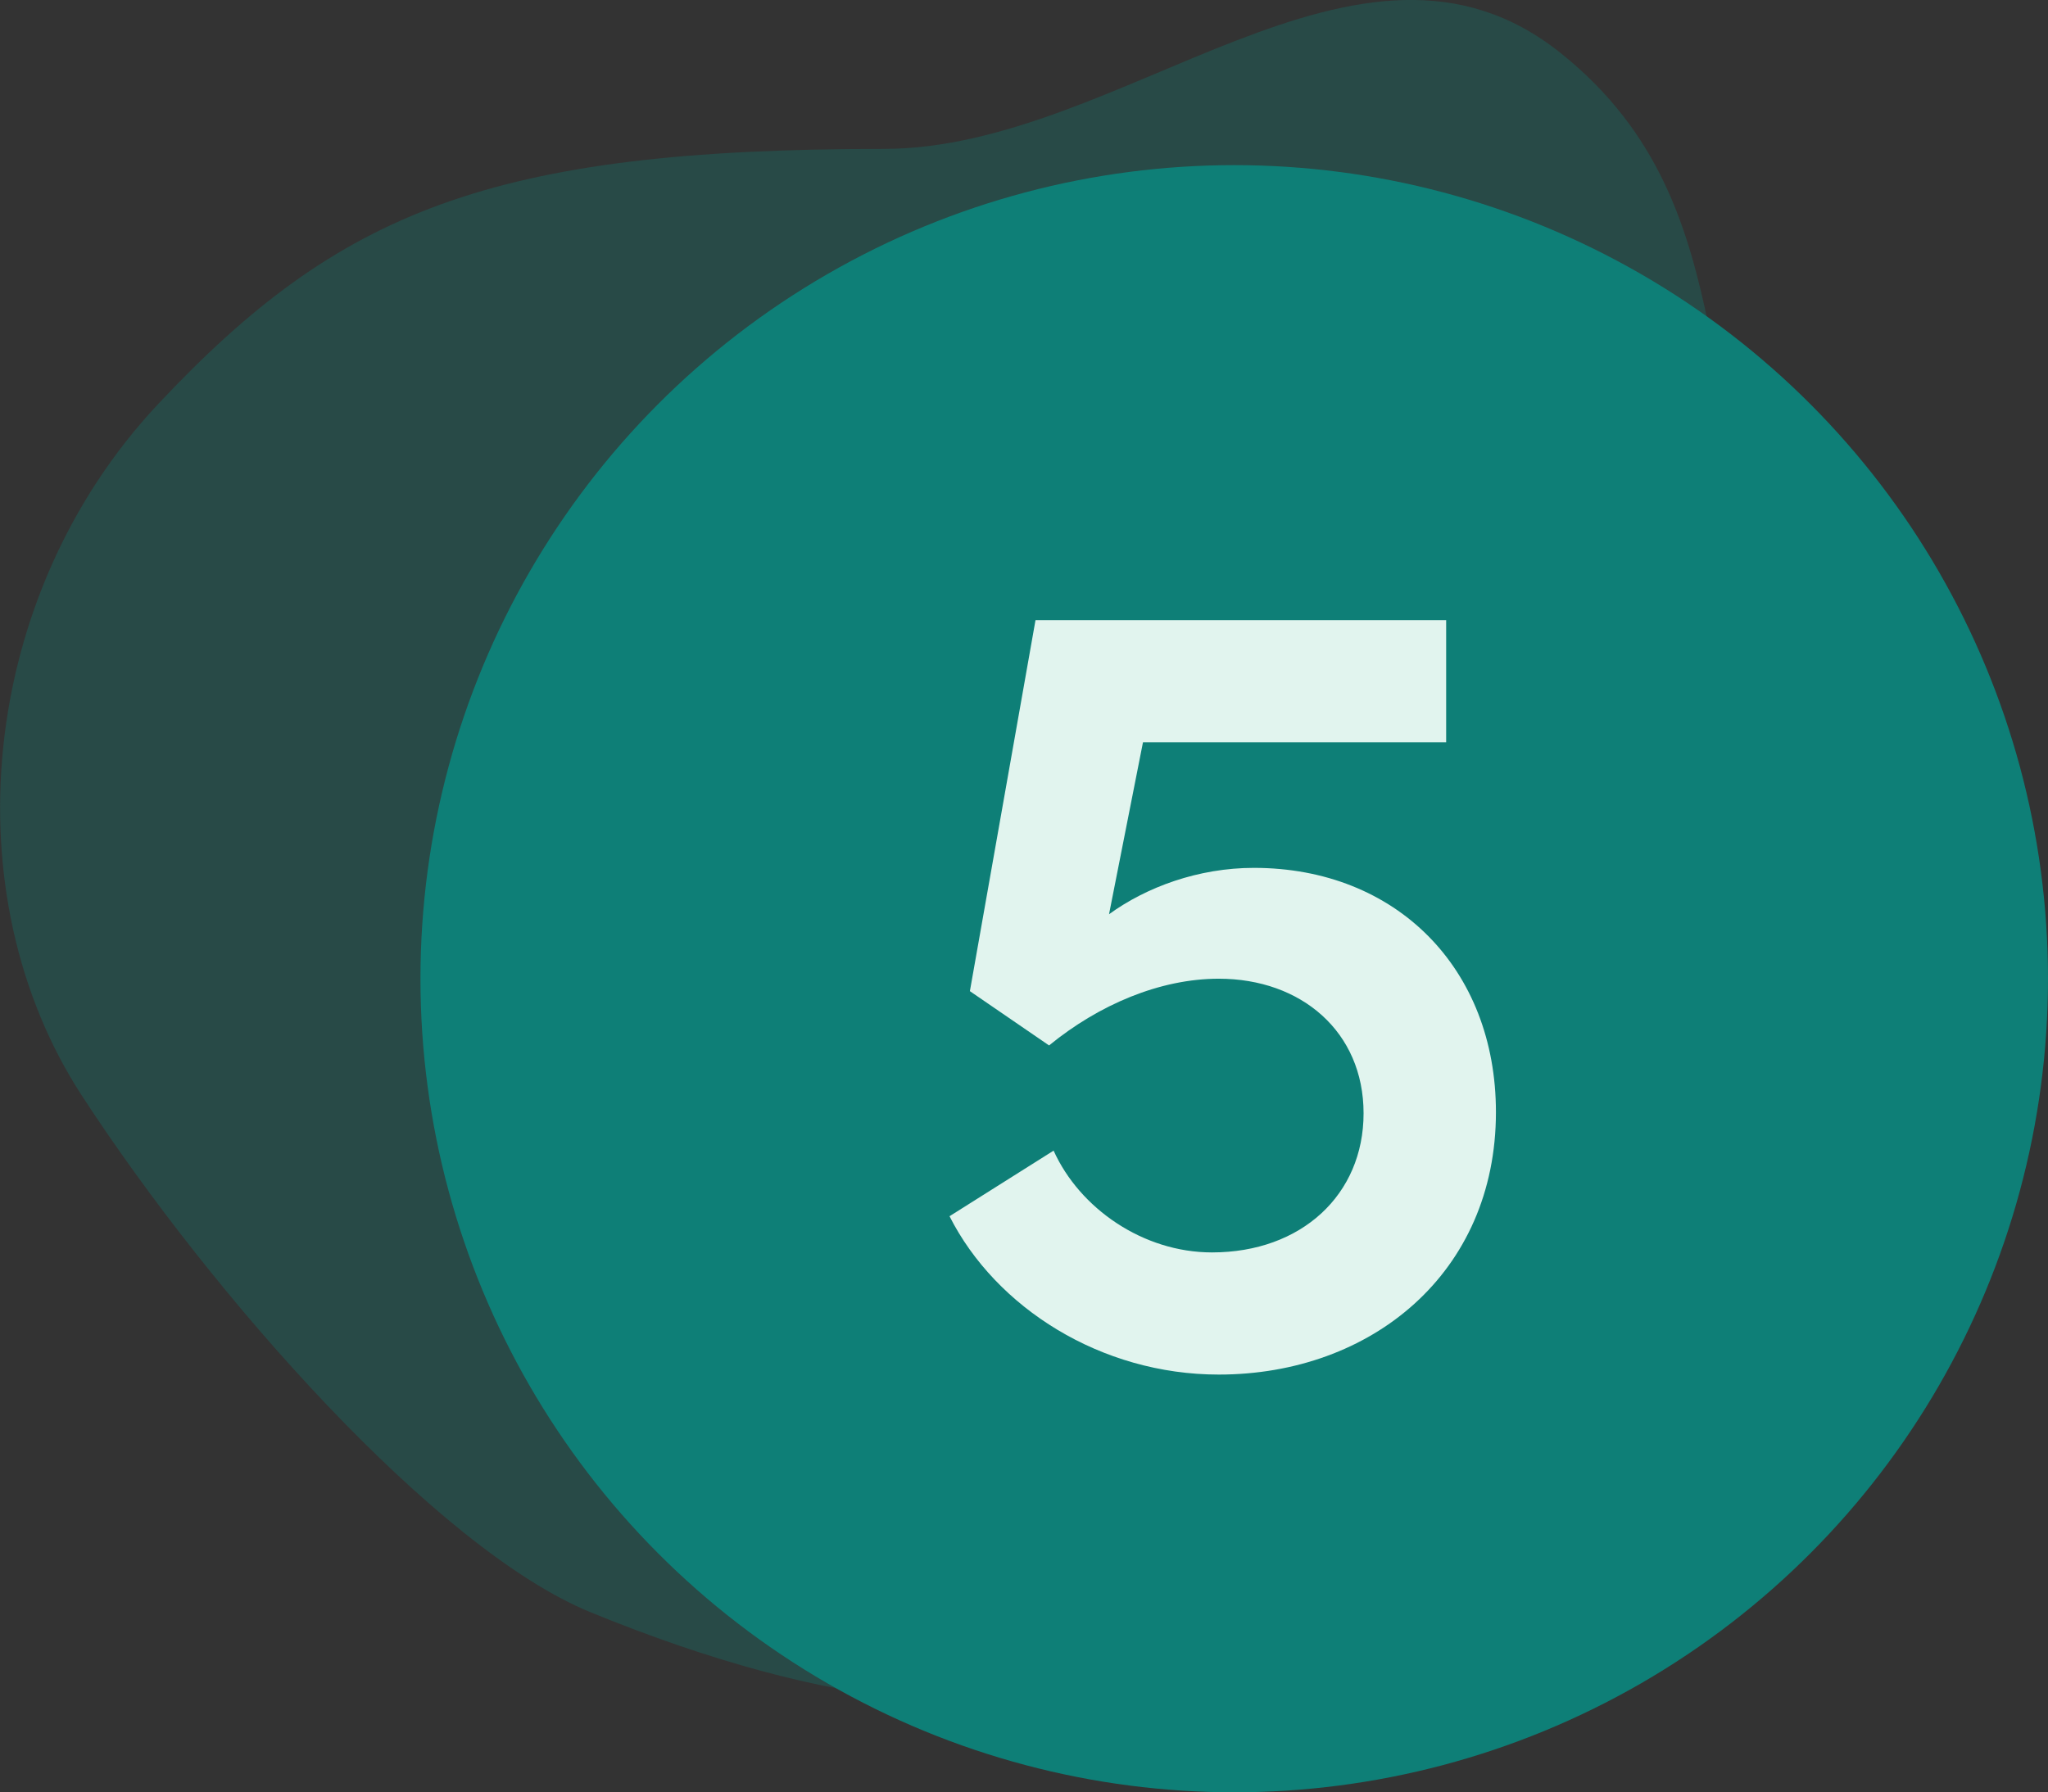 <svg xmlns="http://www.w3.org/2000/svg" id="Ebene_2" data-name="Ebene 2" viewBox="0 0 54.31 47.54"><rect x="0" y="0" width="54.31" height="47.54" fill="#333333" stroke="none"/><defs><style> .cls-1, .cls-2 { fill: #0e7f77; } .cls-3 { fill: #e1f4ee; } .cls-2 { fill-rule: evenodd; opacity: .3; } </style></defs><g id="Ebene_1-2" data-name="Ebene 1"><g><path class="cls-2" d="M40.23,39.36c6.53-4.13,8.7-6.93,10.5-10.75s.82-8.75-2.76-12.8c-3.58-4.06-1.3-10.18-6.58-14.4-5.34-4.28-11.62,2.54-17.96,2.54-10.43,0-14.44,1.66-19.23,6.76C-.59,15.81-1.3,23.73,2.17,29.06c3.47,5.33,9.41,12.03,13.48,13.7,13.06,5.35,18.05.74,24.58-3.4Z"></path><circle class="cls-1" cx="32.73" cy="25.96" r="21.58"></circle><path class="cls-3" d="M39.67,29.5c0,4.26-3.3,6.96-7.35,6.96-3.12,0-5.91-1.77-7.14-4.2l2.76-1.74c.69,1.53,2.37,2.7,4.2,2.7,2.37,0,4.02-1.53,4.02-3.69s-1.65-3.57-3.84-3.57c-1.56,0-3.18.69-4.5,1.77l-2.1-1.44,1.74-9.84h10.89v3.24h-8.04l-.9,4.56c.99-.72,2.37-1.23,3.84-1.23,3.78,0,6.42,2.67,6.42,6.48Z"></path></g></g></svg>